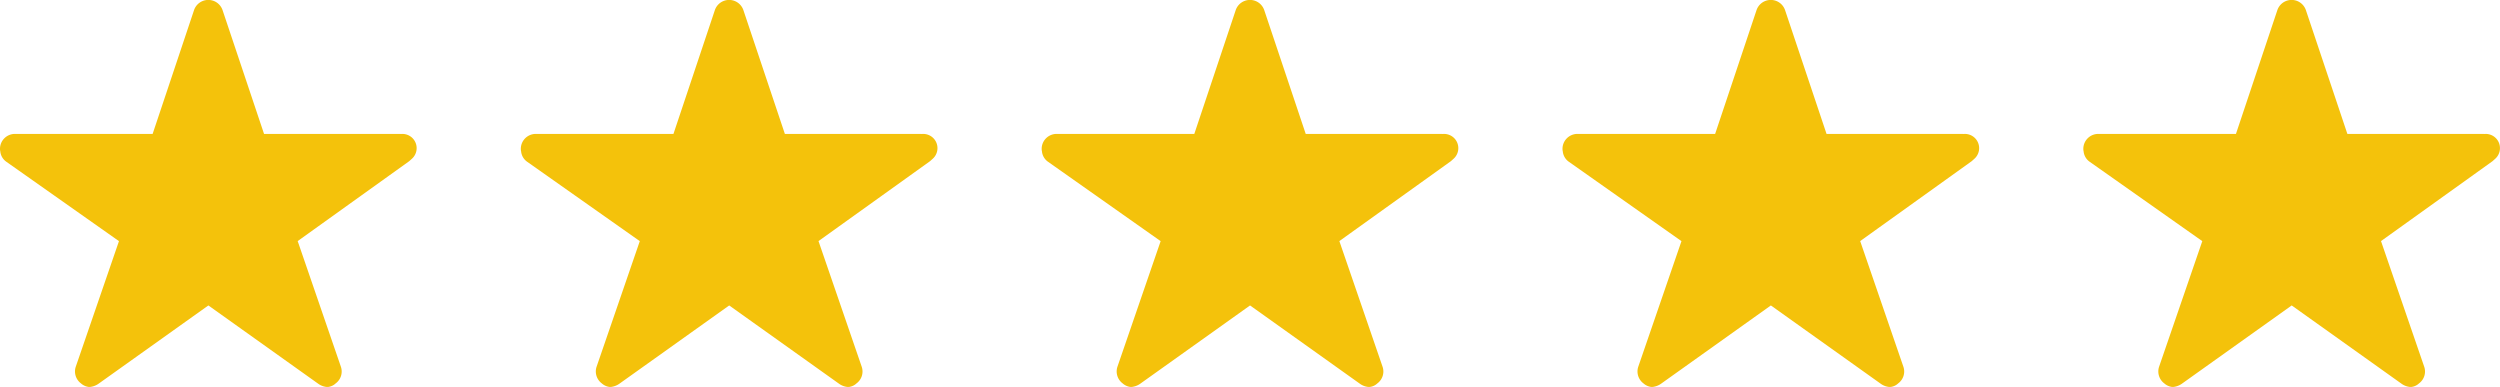 <svg xmlns="http://www.w3.org/2000/svg" width="97" height="15.012" viewBox="0 0 97 15.012">
  <g id="Group_3879" data-name="Group 3879" transform="translate(-459 -6920.988)">
    <g id="Group_3507" data-name="Group 3507" transform="translate(16 736.988)">
      <path id="Icon_ionic-ios-star" data-name="Icon ionic-ios-star" d="M17.8,8.571H12.495L10.882,3.758a.585.585,0,0,0-1.1,0L8.172,8.571H2.827a.579.579,0,0,0-.577.577.424.424,0,0,0,.011.1.555.555,0,0,0,.242.408l4.363,3.075L5.191,17.6a.579.579,0,0,0,.2.65.558.558,0,0,0,.325.141.707.707,0,0,0,.361-.13l4.258-3.035,4.258,3.035a.676.676,0,0,0,.361.13.518.518,0,0,0,.321-.141.572.572,0,0,0,.2-.65L13.8,12.729l4.327-3.1.1-.09a.552.552,0,0,0-.426-.964Z" transform="translate(440.75 6180.625)" fill="#f4c20b"/>
      <path id="Icon_ionic-ios-star-2" data-name="Icon ionic-ios-star" d="M17.8,8.571H12.495L10.882,3.758a.585.585,0,0,0-1.1,0L8.172,8.571H2.827a.579.579,0,0,0-.577.577.424.424,0,0,0,.011.1.555.555,0,0,0,.242.408l4.363,3.075L5.191,17.6a.579.579,0,0,0,.2.65.558.558,0,0,0,.325.141.707.707,0,0,0,.361-.13l4.258-3.035,4.258,3.035a.676.676,0,0,0,.361.13.518.518,0,0,0,.321-.141.572.572,0,0,0,.2-.65L13.8,12.729l4.327-3.1.1-.09a.552.552,0,0,0-.426-.964Z" transform="translate(460.958 6180.625)" fill="#f4c20b"/>
      <path id="Icon_ionic-ios-star-3" data-name="Icon ionic-ios-star" d="M17.8,8.571H12.495L10.882,3.758a.585.585,0,0,0-1.1,0L8.172,8.571H2.827a.579.579,0,0,0-.577.577.424.424,0,0,0,.011.1.555.555,0,0,0,.242.408l4.363,3.075L5.191,17.6a.579.579,0,0,0,.2.65.558.558,0,0,0,.325.141.707.707,0,0,0,.361-.13l4.258-3.035,4.258,3.035a.676.676,0,0,0,.361.13.518.518,0,0,0,.321-.141.572.572,0,0,0,.2-.65L13.8,12.729l4.327-3.1.1-.09a.552.552,0,0,0-.426-.964Z" transform="translate(481.167 6180.625)" fill="#f4c20b"/>
      <path id="Icon_ionic-ios-star-4" data-name="Icon ionic-ios-star" d="M17.8,8.571H12.495L10.882,3.758a.585.585,0,0,0-1.1,0L8.172,8.571H2.827a.579.579,0,0,0-.577.577.424.424,0,0,0,.011.1.555.555,0,0,0,.242.408l4.363,3.075L5.191,17.6a.579.579,0,0,0,.2.65.558.558,0,0,0,.325.141.707.707,0,0,0,.361-.13l4.258-3.035,4.258,3.035a.676.676,0,0,0,.361.13.518.518,0,0,0,.321-.141.572.572,0,0,0,.2-.65L13.8,12.729l4.327-3.1.1-.09a.552.552,0,0,0-.426-.964Z" transform="translate(501.375 6180.625)" fill="#f4c20b"/>
      <path id="Icon_ionic-ios-star-5" data-name="Icon ionic-ios-star" d="M17.8,8.571H12.495L10.882,3.758a.585.585,0,0,0-1.1,0L8.172,8.571H2.827a.579.579,0,0,0-.577.577.424.424,0,0,0,.011.1.555.555,0,0,0,.242.408l4.363,3.075L5.191,17.6a.579.579,0,0,0,.2.65.558.558,0,0,0,.325.141.707.707,0,0,0,.361-.13l4.258-3.035,4.258,3.035a.676.676,0,0,0,.361.13.518.518,0,0,0,.321-.141.572.572,0,0,0,.2-.65L13.8,12.729l4.327-3.1.1-.09a.552.552,0,0,0-.426-.964Z" transform="translate(521.583 6180.625)" fill="#f4c20b"/>
    </g>
  </g>
</svg>
